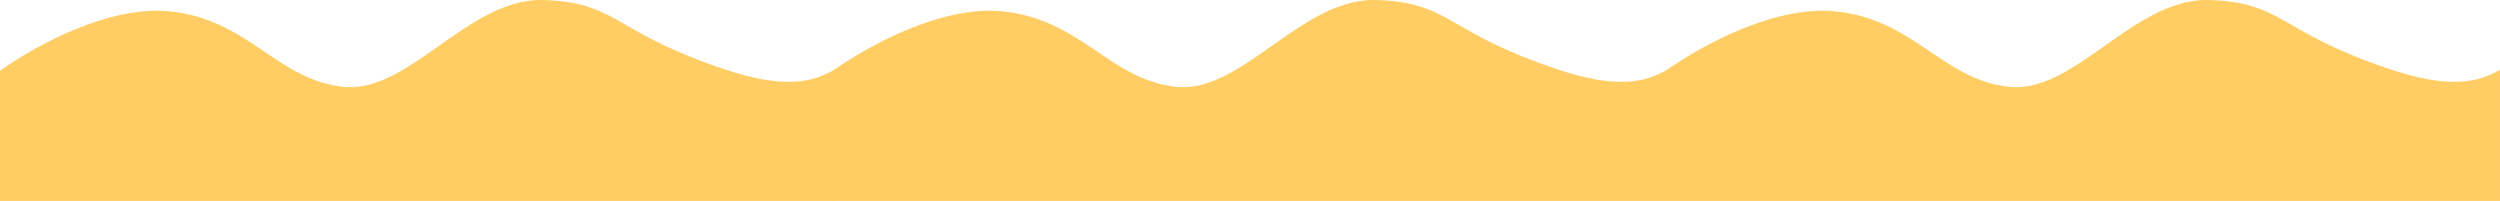<?xml version="1.0" encoding="UTF-8"?> <svg xmlns="http://www.w3.org/2000/svg" width="1823.5" height="146.582" viewBox="0 0 1823.5 146.582"><g id="Groupe_212" data-name="Groupe 212" transform="translate(0.5 -1231.675)"><path id="Soustraction_1" data-name="Soustraction 1" d="M-5013.5,162.257H-5622V67.238l.009-.007c.406-.294,4.141-2.979,10.215-6.825,5.909-3.741,15.317-9.385,26.579-15.031a242.221,242.221,0,0,1,36.788-15.031c14.688-4.534,28.433-6.832,40.854-6.832a94.245,94.245,0,0,1,10.163.537A112.2,112.2,0,0,1-5476.9,28.2a118.918,118.918,0,0,1,17.663,6.945c11.02,5.34,20.767,11.912,30.194,18.269,8.9,6,17.312,11.672,26.578,16.282a98.034,98.034,0,0,0,14.535,5.911,83.562,83.562,0,0,0,16.243,3.376,48.131,48.131,0,0,0,5.085.269,56.085,56.085,0,0,0,16.364-2.561,92.134,92.134,0,0,0,16.168-6.786c10.747-5.632,21.246-13.027,32.36-20.856l.47-.331,1.78-1.254c12.086-8.5,23.041-16.018,34.714-21.853a102.515,102.515,0,0,1,18.234-7.2,69.764,69.764,0,0,1,19.043-2.732c.651,0,1.31.01,1.957.03,29.812.918,42.06,7.909,60.6,18.491,7.85,4.48,16.748,9.559,28.594,15.126a393.663,393.663,0,0,0,46.04,17.917,187.462,187.462,0,0,0,23.635,6.151,109.388,109.388,0,0,0,19.688,1.951,69.037,69.037,0,0,0,19.718-2.67,79.755,79.755,0,0,0,13.735-6.059v95.645Z" transform="translate(5621.5 1216)" fill="#ffcd64"></path><path id="Soustraction_2" data-name="Soustraction 2" d="M-5013.5,162.257H-5622V67.238l.009-.007c.406-.294,4.141-2.979,10.215-6.825,5.909-3.741,15.317-9.385,26.579-15.031a242.221,242.221,0,0,1,36.788-15.031c14.688-4.534,28.433-6.832,40.854-6.832a94.245,94.245,0,0,1,10.163.537A112.2,112.2,0,0,1-5476.9,28.2a118.918,118.918,0,0,1,17.663,6.945c11.02,5.34,20.767,11.912,30.194,18.269,8.9,6,17.312,11.672,26.578,16.282a98.034,98.034,0,0,0,14.535,5.911,83.562,83.562,0,0,0,16.243,3.376,48.131,48.131,0,0,0,5.085.269,56.085,56.085,0,0,0,16.364-2.561,92.134,92.134,0,0,0,16.168-6.786c10.747-5.632,21.246-13.027,32.36-20.856l.47-.331,1.78-1.254c12.086-8.5,23.041-16.018,34.714-21.853a102.515,102.515,0,0,1,18.234-7.2,69.764,69.764,0,0,1,19.043-2.732c.651,0,1.31.01,1.957.03,29.812.918,42.06,7.909,60.6,18.491,7.85,4.48,16.748,9.559,28.594,15.126a393.663,393.663,0,0,0,46.04,17.917,187.462,187.462,0,0,0,23.635,6.151,109.388,109.388,0,0,0,19.688,1.951,69.037,69.037,0,0,0,19.718-2.67,79.755,79.755,0,0,0,13.735-6.059v95.645Z" transform="translate(6229 1216)" fill="#ffcd64"></path><path id="Soustraction_3" data-name="Soustraction 3" d="M-5013.5,162.257H-5622V67.238l.009-.007c.406-.294,4.141-2.979,10.215-6.825,5.909-3.741,15.317-9.385,26.579-15.031a242.221,242.221,0,0,1,36.788-15.031c14.688-4.534,28.433-6.832,40.854-6.832a94.245,94.245,0,0,1,10.163.537A112.2,112.2,0,0,1-5476.9,28.2a118.918,118.918,0,0,1,17.663,6.945c11.02,5.34,20.767,11.912,30.194,18.269,8.9,6,17.312,11.672,26.578,16.282a98.034,98.034,0,0,0,14.535,5.911,83.562,83.562,0,0,0,16.243,3.376,48.131,48.131,0,0,0,5.085.269,56.085,56.085,0,0,0,16.364-2.561,92.134,92.134,0,0,0,16.168-6.786c10.747-5.632,21.246-13.027,32.36-20.856l.47-.331,1.78-1.254c12.086-8.5,23.041-16.018,34.714-21.853a102.515,102.515,0,0,1,18.234-7.2,69.764,69.764,0,0,1,19.043-2.732c.651,0,1.31.01,1.957.03,29.812.918,42.06,7.909,60.6,18.491,7.85,4.48,16.748,9.559,28.594,15.126a393.663,393.663,0,0,0,46.04,17.917,187.462,187.462,0,0,0,23.635,6.151,109.388,109.388,0,0,0,19.688,1.951,69.037,69.037,0,0,0,19.718-2.67,79.755,79.755,0,0,0,13.735-6.059v95.645Z" transform="translate(6836.5 1216)" fill="#ffcd64"></path></g></svg> 